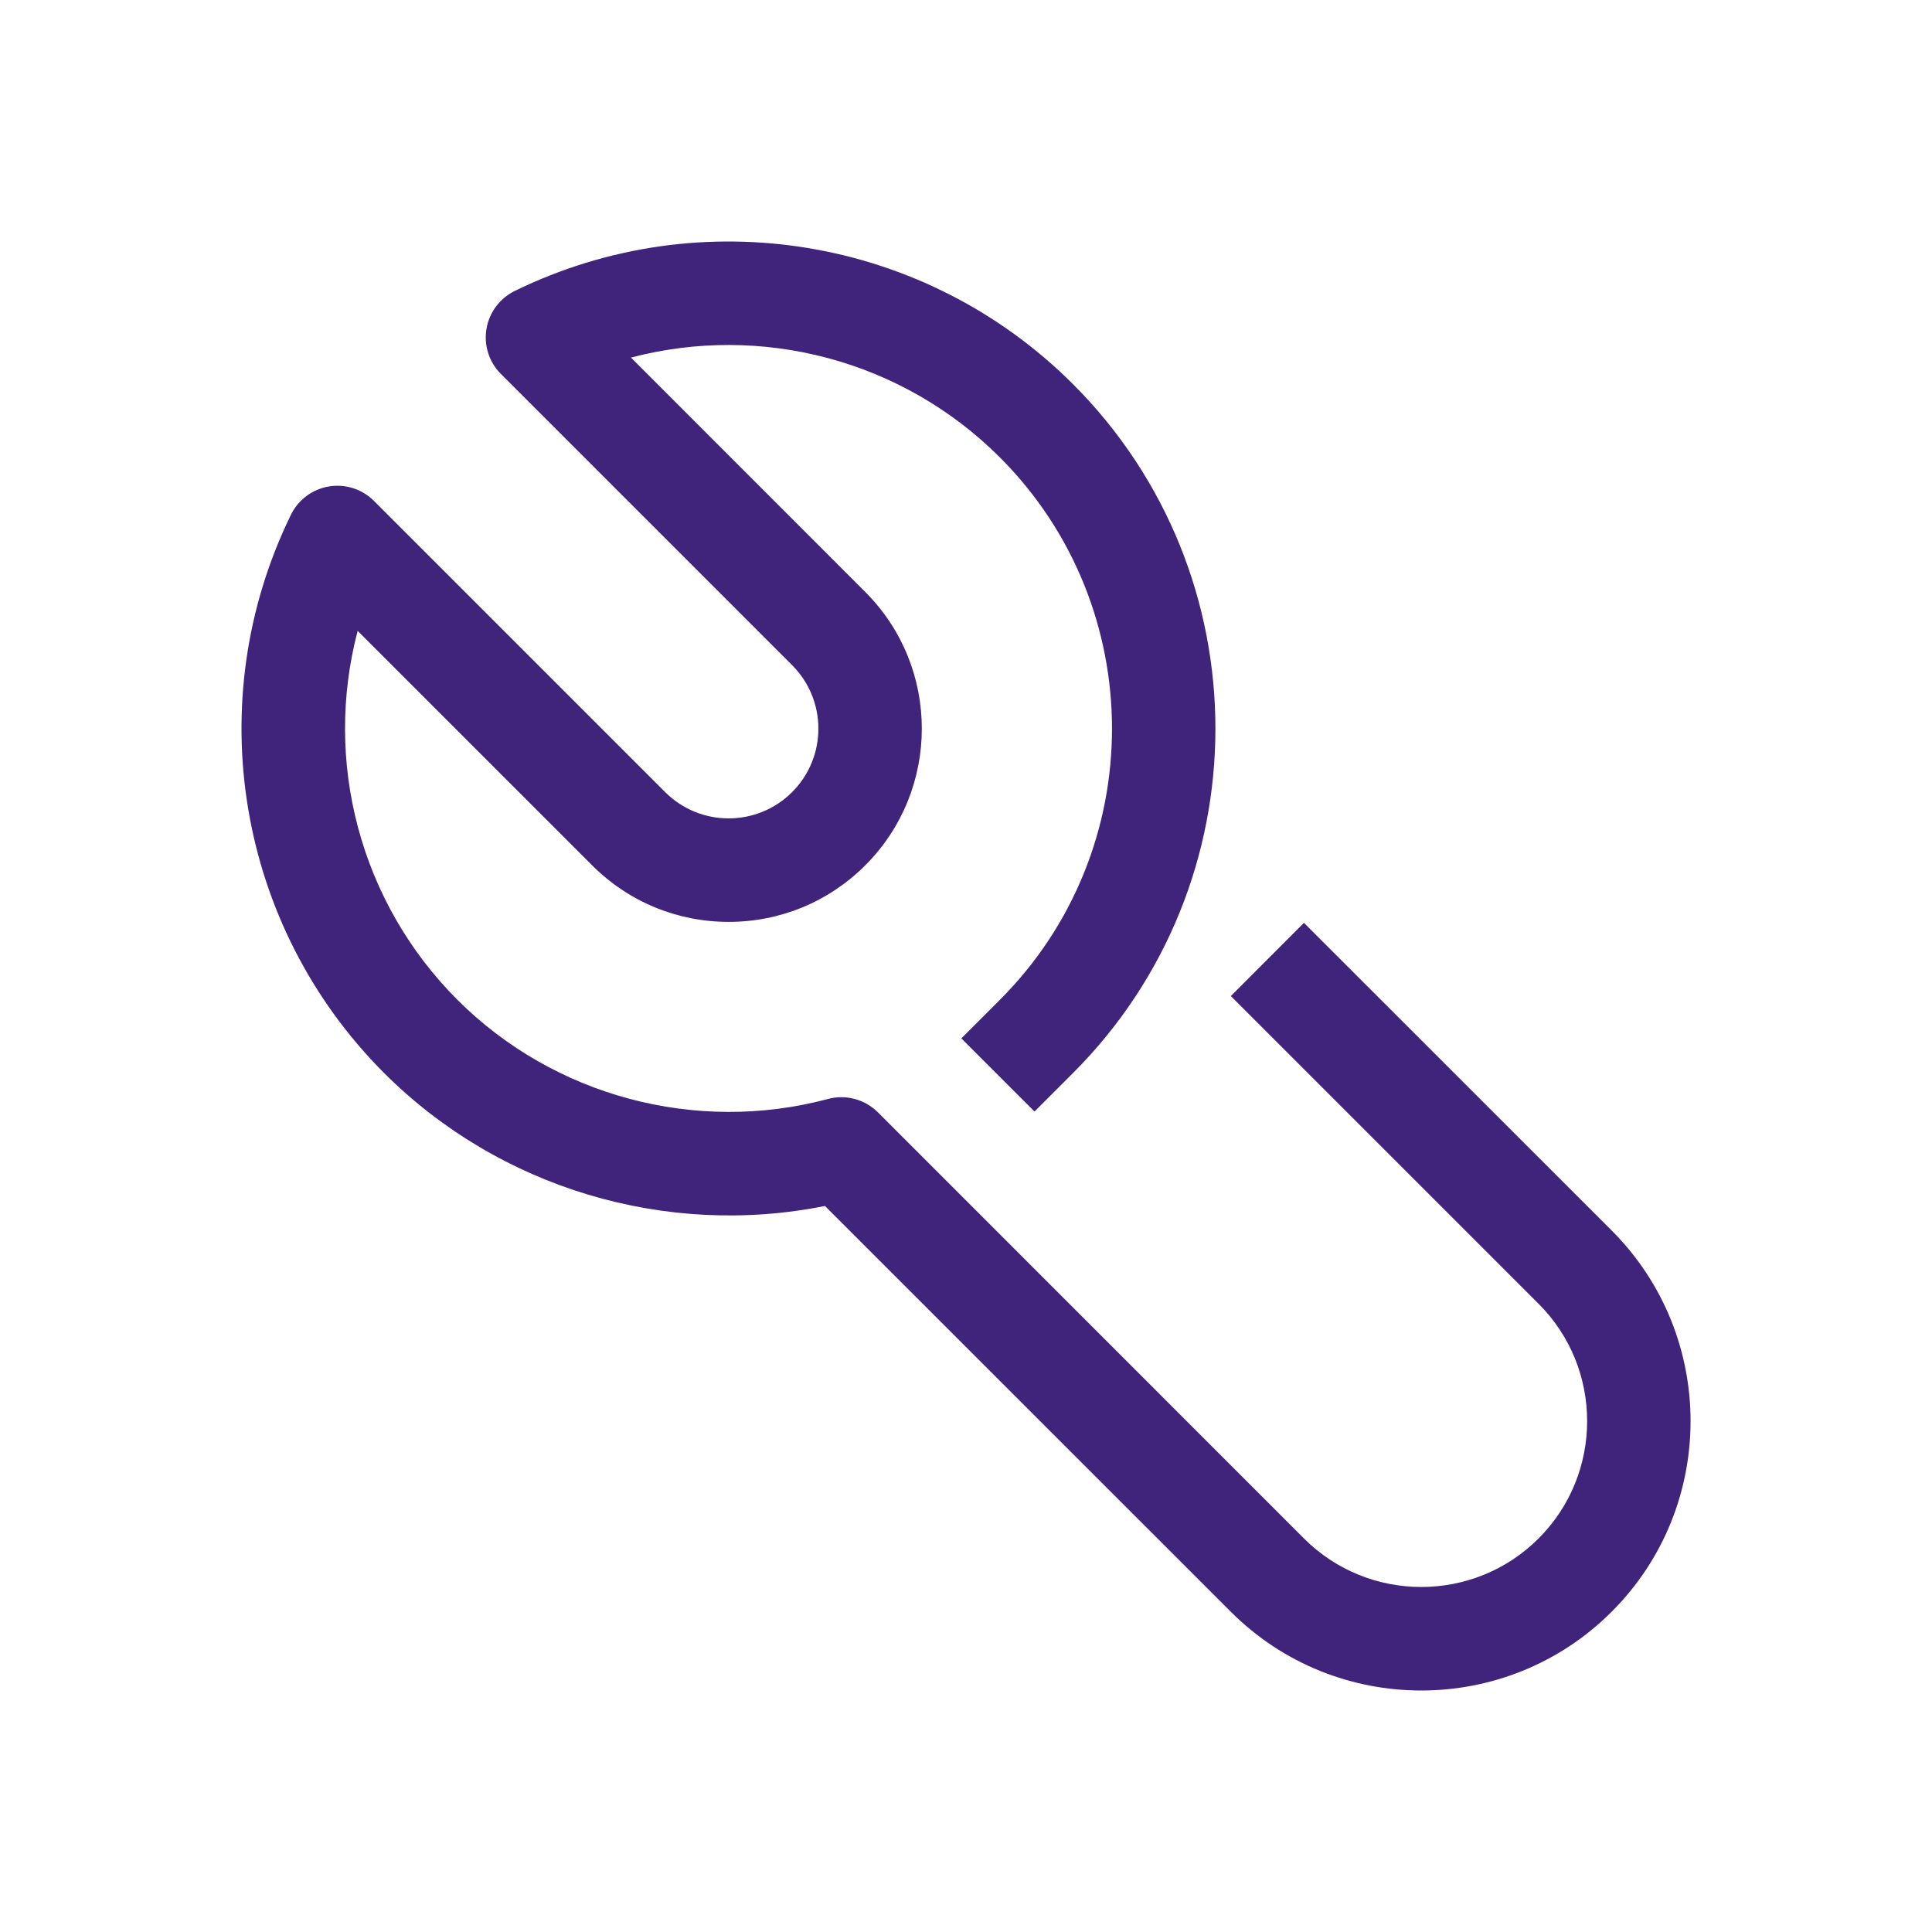 <?xml version="1.0" encoding="utf-8"?>
<!-- Generator: Adobe Illustrator 16.0.0, SVG Export Plug-In . SVG Version: 6.00 Build 0)  -->
<!DOCTYPE svg PUBLIC "-//W3C//DTD SVG 1.1//EN" "http://www.w3.org/Graphics/SVG/1.1/DTD/svg11.dtd">
<svg version="1.1" xmlns="http://www.w3.org/2000/svg" xmlns:xlink="http://www.w3.org/1999/xlink" x="0px" y="0px" width="24px"
	 height="24px" viewBox="0 0 24 24" enable-background="new 0 0 24 24" xml:space="preserve">
<g id="Layer_1" display="none">
	<g display="inline">
		<defs>
			<rect id="SVGID_1_" width="24" height="24"/>
		</defs>
		<clipPath id="SVGID_2_">
			<use xlink:href="#SVGID_1_"  overflow="visible"/>
		</clipPath>
	</g>
	<g display="inline">
		<defs>
			<rect id="SVGID_3_" width="24" height="24"/>
		</defs>
		<clipPath id="SVGID_4_">
			<use xlink:href="#SVGID_3_"  overflow="visible"/>
		</clipPath>
	</g>
	<g display="inline">
		<defs>
			<rect id="SVGID_5_" width="24" height="24"/>
		</defs>
		<clipPath id="SVGID_6_">
			<use xlink:href="#SVGID_5_"  overflow="visible"/>
		</clipPath>
	</g>
	<g display="inline">
		<defs>
			<rect id="SVGID_7_" width="24" height="24"/>
		</defs>
		<clipPath id="SVGID_8_">
			<use xlink:href="#SVGID_7_"  overflow="visible"/>
		</clipPath>
	</g>
	<g display="inline">
		<defs>
			<rect id="SVGID_9_" width="24" height="24"/>
		</defs>
		<clipPath id="SVGID_10_">
			<use xlink:href="#SVGID_9_"  overflow="visible"/>
		</clipPath>
	</g>
	<g display="inline">
		<defs>
			<rect id="SVGID_11_" width="24" height="24"/>
		</defs>
		<clipPath id="SVGID_12_">
			<use xlink:href="#SVGID_11_"  overflow="visible"/>
		</clipPath>
	</g>
	<g display="inline">
		<defs>
			<rect id="SVGID_13_" width="24" height="24"/>
		</defs>
		<clipPath id="SVGID_14_">
			<use xlink:href="#SVGID_13_"  overflow="visible"/>
		</clipPath>
	</g>
	<g display="inline">
		<defs>
			<rect id="SVGID_15_" width="24" height="24"/>
		</defs>
		<clipPath id="SVGID_16_">
			<use xlink:href="#SVGID_15_"  overflow="visible"/>
		</clipPath>
	</g>
	<g display="inline">
		<defs>
			<rect id="SVGID_17_" width="24" height="24"/>
		</defs>
		<clipPath id="SVGID_18_">
			<use xlink:href="#SVGID_17_"  overflow="visible"/>
		</clipPath>
	</g>
	<g display="inline">
		<defs>
			<rect id="SVGID_19_" width="24" height="24"/>
		</defs>
		<clipPath id="SVGID_20_">
			<use xlink:href="#SVGID_19_"  overflow="visible"/>
		</clipPath>
	</g>
	<g display="inline">
		<defs>
			<rect id="SVGID_21_" width="24" height="24"/>
		</defs>
		<clipPath id="SVGID_22_">
			<use xlink:href="#SVGID_21_"  overflow="visible"/>
		</clipPath>
	</g>
	<g display="inline">
		<defs>
			<rect id="SVGID_23_" width="24" height="24"/>
		</defs>
		<clipPath id="SVGID_24_">
			<use xlink:href="#SVGID_23_"  overflow="visible"/>
		</clipPath>
	</g>
	<g display="inline">
		<defs>
			<rect id="SVGID_25_" width="24" height="24"/>
		</defs>
		<clipPath id="SVGID_26_">
			<use xlink:href="#SVGID_25_"  overflow="visible"/>
		</clipPath>
	</g>
	<g display="inline">
		<defs>
			<rect id="SVGID_27_" width="24" height="24"/>
		</defs>
		<clipPath id="SVGID_28_">
			<use xlink:href="#SVGID_27_"  overflow="visible"/>
		</clipPath>
	</g>
	<g display="inline">
		<defs>
			<rect id="SVGID_29_" width="24" height="24"/>
		</defs>
		<clipPath id="SVGID_30_">
			<use xlink:href="#SVGID_29_"  overflow="visible"/>
		</clipPath>
	</g>
	<g display="inline">
		<defs>
			<rect id="SVGID_31_" width="24" height="24"/>
		</defs>
		<clipPath id="SVGID_32_">
			<use xlink:href="#SVGID_31_"  overflow="visible"/>
		</clipPath>
	</g>
	<g display="inline">
		<defs>
			<rect id="SVGID_33_" width="24" height="24"/>
		</defs>
		<clipPath id="SVGID_34_">
			<use xlink:href="#SVGID_33_"  overflow="visible"/>
		</clipPath>
		<path clip-path="url(#SVGID_34_)" fill="#461E7D" d="M4.231,4.762h10.497v3.396h1.34V4.092c0-0.371-0.3-0.67-0.669-0.67H3.561
			c-0.371,0-0.67,0.299-0.67,0.67v13.152c0,0.37,0.299,0.67,0.67,0.67h3.872v-1.34H4.231V4.762z"/>
		<path clip-path="url(#SVGID_34_)" fill="#461E7D" d="M16.274,9.121c-1.424,0-2.744,0.654-3.616,1.759
			c-2.495,0.059-4.507,2.103-4.507,4.609c0,2.546,2.071,4.617,4.616,4.617c1.467,0,2.773-0.689,3.619-1.76
			c2.494-0.06,4.505-2.103,4.505-4.61C20.891,11.192,18.819,9.121,16.274,9.121 M12.767,18.766c-1.806,0-3.274-1.469-3.274-3.276
			c0-1.805,1.469-3.274,3.274-3.274c1.807,0,3.276,1.47,3.276,3.274C16.043,17.297,14.573,18.766,12.767,18.766 M17.166,16.886
			c0.141-0.44,0.217-0.909,0.217-1.396c0-2.011-1.296-3.722-3.095-4.353c0.563-0.43,1.255-0.675,1.986-0.675
			c1.806,0,3.275,1.469,3.275,3.274C19.55,15.233,18.54,16.496,17.166,16.886"/>
		<rect x="7.506" y="6.053" clip-path="url(#SVGID_34_)" fill="#461E7D" width="3.945" height="1.34"/>
		<rect x="6.191" y="8.683" clip-path="url(#SVGID_34_)" fill="#461E7D" width="5.48" height="1.34"/>
	</g>
	<g display="inline">
		<defs>
			<rect id="SVGID_35_" width="24" height="24"/>
		</defs>
		<clipPath id="SVGID_36_">
			<use xlink:href="#SVGID_35_"  overflow="visible"/>
		</clipPath>
	</g>
	<g display="inline">
		<defs>
			<rect id="SVGID_37_" width="24" height="24"/>
		</defs>
		<clipPath id="SVGID_38_">
			<use xlink:href="#SVGID_37_"  overflow="visible"/>
		</clipPath>
	</g>
	<g display="inline">
		<defs>
			<rect id="SVGID_39_" width="24" height="24"/>
		</defs>
		<clipPath id="SVGID_40_">
			<use xlink:href="#SVGID_39_"  overflow="visible"/>
		</clipPath>
	</g>
	<g display="inline">
		<defs>
			<rect id="SVGID_41_" width="24" height="24"/>
		</defs>
		<clipPath id="SVGID_42_">
			<use xlink:href="#SVGID_41_"  overflow="visible"/>
		</clipPath>
	</g>
	<g display="inline">
		<defs>
			<rect id="SVGID_43_" width="24" height="24"/>
		</defs>
		<clipPath id="SVGID_44_">
			<use xlink:href="#SVGID_43_"  overflow="visible"/>
		</clipPath>
	</g>
	<g display="inline">
		<defs>
			<rect id="SVGID_45_" width="24" height="24"/>
		</defs>
		<clipPath id="SVGID_46_">
			<use xlink:href="#SVGID_45_"  overflow="visible"/>
		</clipPath>
	</g>
	<g display="inline">
		<defs>
			<rect id="SVGID_47_" width="24" height="24"/>
		</defs>
		<clipPath id="SVGID_48_">
			<use xlink:href="#SVGID_47_"  overflow="visible"/>
		</clipPath>
	</g>
	<g display="inline">
		<defs>
			<rect id="SVGID_49_" width="24" height="24"/>
		</defs>
		<clipPath id="SVGID_50_">
			<use xlink:href="#SVGID_49_"  overflow="visible"/>
		</clipPath>
	</g>
	<g display="inline">
		<defs>
			<rect id="SVGID_51_" width="24" height="24"/>
		</defs>
		<clipPath id="SVGID_52_">
			<use xlink:href="#SVGID_51_"  overflow="visible"/>
		</clipPath>
	</g>
	<g display="inline">
		<defs>
			<rect id="SVGID_53_" width="24" height="24"/>
		</defs>
		<clipPath id="SVGID_54_">
			<use xlink:href="#SVGID_53_"  overflow="visible"/>
		</clipPath>
	</g>
</g>
<g id="solar-panel" display="none">
	<path display="inline" fill="#40237A" d="M20.976,14.297l-2.539-9.589c-0.084-0.318-0.373-0.54-0.702-0.54H6.039
		c-0.336,0-0.627,0.229-0.707,0.556L3.02,14.312c-0.052,0.215-0.002,0.443,0.136,0.619c0.138,0.174,0.348,0.277,0.571,0.277h5.106
		c0.364,0,0.672-0.271,0.72-0.633l0.309-2.337h4.144l0.2,1.517h-2.195c-0.401,0-0.726,0.324-0.726,0.727v3.896H8.45v1.453h7.112
		v-1.453h-2.824v-3.17h7.536c0.226,0,0.438-0.105,0.575-0.283C20.986,14.746,21.033,14.514,20.976,14.297 M18.543,10.786h-3.264
		L15.035,8.94h3.019L18.543,10.786z M17.67,7.487h-2.826L14.597,5.62h2.579L17.67,7.487z M13.131,5.62l0.247,1.867h-2.889
		l0.247-1.867H13.131z M9.271,5.62L9.024,7.487H6.161l0.45-1.867H9.271z M8.832,8.94l-0.244,1.846H5.365L5.811,8.94H8.832z
		 M8.196,13.756H4.649l0.366-1.517h3.382L8.196,13.756z M10.054,10.786l0.244-1.846h3.273l0.243,1.846H10.054z M15.672,13.756
		l-0.201-1.517h3.457l0.401,1.517H15.672z"/>
</g>
<g id="public-lighting" display="none">
	<path display="inline" fill="#40237A" d="M14.406,5.928c-0.002,0.001-0.004,0.003-0.005,0.004
		C14.402,5.931,14.404,5.93,14.406,5.928 M12.338,21H8.94c-0.388,0-0.702-0.313-0.702-0.701V7.822c0-0.092,0.012-0.183,0.035-0.271
		c0.271-1.871,3.89-3.939,4.646-4.353c0.363-0.209,0.782-0.255,1.181-0.129c0.619,0.195,1.417,1.76,1.425,1.776
		c0.313,0.633,0.418,1.748-0.33,2.245c-0.154,0.106-0.338,0.232-0.547,0.375c-0.522,0.356-1.173,0.799-2.082,1.445l-0.813-1.145
		c0.92-0.653,1.605-1.119,2.104-1.459c0.185-0.126,0.35-0.238,0.498-0.34c0.018-0.106-0.009-0.337-0.088-0.497
		c-0.08-0.164-0.455-0.766-0.668-1.041C11.752,5.435,9.73,7.016,9.661,7.763C9.658,7.8,9.651,7.836,9.642,7.873v11.724h2.696V21z"/>
</g>
<g id="public-lighting-fuse-box" display="none">
	<g display="inline">
		<g>
			<defs>
				<path id="SVGID_55_" d="M17.156,8.788c-0.002,0.001-0.003,0.002-0.004,0.003C17.153,8.79,17.154,8.789,17.156,8.788
					 M15.951,6.577c-0.612,0.335-3.544,2.01-3.764,3.526c-0.019,0.071-0.028,0.145-0.028,0.219v10.109
					c0,0.313,0.254,0.568,0.568,0.568h2.753v-1.138h-2.185v-9.499c0.008-0.029,0.013-0.059,0.016-0.089
					c0.057-0.605,1.695-1.886,3.19-2.703c0.173,0.223,0.476,0.71,0.541,0.843c0.064,0.13,0.086,0.317,0.071,0.403
					c-0.12,0.083-0.254,0.174-0.403,0.276c-0.405,0.275-0.959,0.653-1.705,1.183l0.658,0.927c0.736-0.523,1.264-0.882,1.688-1.171
					c0.169-0.115,0.318-0.217,0.442-0.303c0.606-0.403,0.522-1.306,0.269-1.819c-0.007-0.013-0.652-1.281-1.154-1.439
					c-0.119-0.037-0.241-0.056-0.362-0.056C16.34,6.415,16.137,6.47,15.951,6.577"/>
			</defs>
			<clipPath id="SVGID_56_">
				<use xlink:href="#SVGID_55_"  overflow="visible"/>
			</clipPath>
			<rect x="11.591" y="5.847" clip-path="url(#SVGID_56_)" fill="#3F2B77" width="7.232" height="15.72"/>
		</g>
		<path fill="#3F2B77" d="M19.563,20.961h-5.308v-1.106h4.754V5.717H8.075v14.138h2.711v1.106H7.521
			c-0.306,0-0.553-0.248-0.553-0.554V5.164c0-0.306,0.248-0.553,0.553-0.553h12.042c0.306,0,0.553,0.248,0.553,0.553v15.244
			C20.116,20.713,19.869,20.961,19.563,20.961"/>
		<path fill="#3F2B77" d="M11.159,6.638c0,2.009-1.629,3.638-3.638,3.638c-2.009,0-3.638-1.628-3.638-3.638S5.512,3,7.521,3
			C9.53,3,11.159,4.628,11.159,6.638"/>
		<path fill="#FFFFFF" d="M7.043,9.412L6.207,8.687l1.371-1.58H6.257c-0.216,0-0.412-0.126-0.502-0.322
			c-0.09-0.196-0.058-0.427,0.082-0.591l1.992-2.328l0.84,0.719L7.458,6H8.79c0.217,0,0.414,0.126,0.503,0.323
			c0.09,0.197,0.057,0.429-0.085,0.592L7.043,9.412z"/>
	</g>
</g>
<g id="appliances-technology" display="none">
	<path display="inline" fill="#40237A" d="M10.785,21c-1.016-0.006-1.844-0.835-1.85-1.846l1.286-0.009
		c0.002,0.312,0.257,0.566,0.568,0.568h2.419c0.308-0.002,0.562-0.257,0.563-0.568v-0.811H9.578c-0.355,0-0.643-0.288-0.643-0.643
		v-2.036c-2.225-1.14-3.638-3.435-3.634-5.958C5.301,6.005,8.307,3,12.001,3c3.693,0,6.698,3.005,6.698,6.699
		c0,3.693-3.005,6.698-6.698,6.698c-0.355,0-0.644-0.287-0.644-0.643v-3.282c0-0.172,0.068-0.336,0.19-0.457
		c0.121-0.119,0.284-0.187,0.454-0.187c0.004,0.001,0.008,0.001,0.012,0.001c0.577,0,1.049-0.468,1.053-1.045
		c0.002-0.281-0.105-0.547-0.303-0.747s-0.461-0.312-0.742-0.313c-0.003,0-0.005,0-0.008,0c-0.577,0-1.048,0.467-1.052,1.045
		c-0.002,0.279,0.11,0.554,0.308,0.752l-0.91,0.908c-0.439-0.439-0.689-1.048-0.684-1.67c0.009-1.289,1.066-2.326,2.355-2.321
		c0.624,0.005,1.21,0.253,1.648,0.697c0.438,0.445,0.677,1.034,0.673,1.658c-0.008,1.065-0.73,1.961-1.708,2.235v2.045
		c2.683-0.319,4.771-2.608,4.771-5.375c0-2.985-2.429-5.413-5.413-5.413c-2.985,0-5.414,2.428-5.414,5.413
		c-0.004,2.155,1.271,4.103,3.247,4.961c0.235,0.102,0.387,0.334,0.387,0.59v1.799h4.194c0.354,0,0.643,0.288,0.643,0.644v1.457
		c-0.006,1.016-0.834,1.845-1.846,1.851H10.785z"/>
</g>
<g id="energy-efficiency" display="none">
	<path display="inline" fill="#40237A" d="M13.553,16.068c0.167,0.12,0.383,0.153,0.579,0.088c2.763-0.919,4.618-3.493,4.618-6.406
		C18.75,6.028,15.723,3,12,3C8.278,3,5.25,6.028,5.25,9.75c0,2.056,0.92,3.974,2.523,5.264l0.806-1.002
		C7.28,12.968,6.536,11.414,6.536,9.75c0-3.013,2.451-5.464,5.464-5.464c3.014,0,5.465,2.452,5.465,5.464
		c0,2.047-1.132,3.888-2.894,4.824V12c0-1.418-1.153-2.571-2.571-2.571S9.429,10.582,9.429,12v5.785
		c0,0.355,0.288,0.644,0.643,0.644h3.215v1.286H9.429V21h4.5c0.355,0,0.643-0.287,0.643-0.643v-2.572
		c0-0.354-0.287-0.643-0.643-0.643h-3.215V12c0-0.709,0.577-1.285,1.286-1.285s1.286,0.576,1.286,1.285v3.547
		C13.286,15.753,13.385,15.947,13.553,16.068"/>
</g>
<g id="automation" display="none">
	<path display="inline" fill="#40237A" d="M6.663,4.235h11.985V4.142c0-0.63-0.522-1.142-1.165-1.142H6.663
		C5.939,3,5.352,3.577,5.352,4.285v15.43C5.352,20.424,5.939,21,6.663,21H9.96c0.175,0,0.344-0.072,0.462-0.199
		c0.117-0.124,0.176-0.286,0.166-0.455c-0.013-0.209,0.012-0.595,0.321-0.825c0.462-0.344,0.985-0.413,1.436-0.188
		c0.404,0.202,0.657,0.602,0.658,1.044C13.005,20.721,13.287,21,13.633,21h3.627c0.723,0,1.312-0.576,1.312-1.285V6.123
		c0-0.34-0.282-0.617-0.629-0.617H8.654c-0.347,0-0.629,0.277-0.629,0.617v10.406c0,0.34,0.282,0.617,0.629,0.617h6.643
		c0.347,0,0.629-0.277,0.629-0.617V7.901h-1.258v8.01H9.283V6.74h8.03v12.975c0,0.028-0.024,0.051-0.054,0.051h-3.08
		c-0.285-1.062-1.255-1.797-2.384-1.797c-1.128,0-2.099,0.735-2.384,1.797H6.663c-0.03,0-0.054-0.022-0.054-0.051V4.285
		C6.609,4.257,6.633,4.235,6.663,4.235"/>
</g>
<g id="heating" display="none">
	<path display="inline" fill="#40237A" d="M17.656,21H6.341c-0.355,0-0.643-0.287-0.643-0.643V3.643C5.698,3.288,5.986,3,6.341,3
		h11.318c0.354,0,0.643,0.288,0.643,0.643v13.295c0,0.355-0.288,0.643-0.643,0.643H8.373v-1.285h8.643V4.286H6.984v15.429h10.028
		v-1.389h1.286v2.031C18.299,20.713,18.011,21,17.656,21"/>
</g>
<g id="air-conditioning" display="none">
	<path display="inline" fill="#40237A" d="M20.884,15.986H3.662C3.297,15.986,3,15.69,3,15.324V8.676
		c0-0.365,0.297-0.662,0.662-0.662h16.676C20.704,8.014,21,8.311,21,8.676v4.665c0,0.365-0.296,0.662-0.662,0.662h-6.858v-1.325
		h6.196v-3.34H4.325v5.324h16.559V15.986z"/>
</g>
<g id="monitoring" display="none">
	<path display="inline" fill="#40237A" d="M10.138,21h-0.014c-0.294-0.007-0.543-0.219-0.597-0.508L6.968,6.67l-1.19,5.159
		c-0.065,0.281-0.316,0.48-0.605,0.48H3.311v-1.24h1.368L6.43,3.481C6.496,3.194,6.777,3.009,7.048,3
		c0.294,0.007,0.543,0.218,0.597,0.508l2.56,13.822l1.19-5.159c0.065-0.282,0.315-0.481,0.604-0.481h2.021l1.729-5.765
		c0.078-0.259,0.314-0.438,0.585-0.442c0.271-0.007,0.513,0.168,0.599,0.425l1.72,5.162h2.036v1.24h-2.482
		c-0.268,0-0.505-0.17-0.59-0.424l-1.241-3.727l-1.299,4.329c-0.079,0.263-0.321,0.442-0.595,0.442h-1.989l-1.75,7.588
		C10.678,20.801,10.426,21,10.138,21"/>
</g>
<g id="insurances" display="none">
	<path display="inline" fill="#40237A" d="M12,21c-0.067,0-0.134-0.011-0.199-0.034c-6.788-2.425-6.685-6.346-6.644-6.837V5.021
		c0-0.167,0.071-0.326,0.195-0.438c0.124-0.112,0.285-0.168,0.456-0.15c1.246,0.123,4.702,0.147,5.718-1.208
		c0.224-0.298,0.724-0.298,0.948,0c1.02,1.359,4.474,1.333,5.719,1.208c0.166-0.017,0.332,0.038,0.456,0.15
		c0.124,0.112,0.195,0.272,0.195,0.439v5.289h-1.185V5.656c-1.312,0.06-4.143,0.03-5.66-1.229C10.484,5.686,7.65,5.716,6.341,5.656
		v8.501c0,0.024-0.001,0.049-0.004,0.073C6.323,14.362,6.064,17.586,12,19.778c5.936-2.192,5.677-5.416,5.664-5.554l1.176-0.141
		c0.022,0.176,0.458,4.347-6.64,6.882C12.135,20.989,12.067,21,12,21"/>
</g>
<g id="LED" display="none">
	<g display="inline">
		
			<rect x="10.234" y="1.523" transform="matrix(0.384 0.923 -0.923 0.384 11.144 -7.032)" fill="#40237A" width="1.22" height="6.629"/>
		
			<rect x="10.744" y="3.354" transform="matrix(0.394 0.919 -0.919 0.394 13.528 -6.05)" fill="#40237A" width="1.221" height="7.767"/>
		
			<rect x="10.958" y="5.428" transform="matrix(0.394 0.919 -0.919 0.394 15.789 -4.847)" fill="#40237A" width="1.221" height="8.234"/>
		
			<rect x="7.446" y="11.426" transform="matrix(0.926 -0.378 0.378 0.926 -3.66 5.434)" fill="#40237A" width="9.118" height="1.222"/>
		<rect x="9.724" y="14.271" fill="#40237A" width="1.221" height="2.55"/>
		<path fill="#40237A" d="M12.783,13.922v1.879h1.221v-1.459l1.742-0.668l-0.438-1.141l-2.134,0.818
			C12.938,13.442,12.783,13.669,12.783,13.922"/>
		<path fill="#40237A" d="M15.823,16.731l-7.648,1.529l0.239,1.197l1.116-0.223C9.896,20.262,10.874,21,12.025,21
			c1.461,0,2.649-1.189,2.649-2.65c0-0.048-0.003-0.095-0.006-0.143l1.394-0.278L15.823,16.731z M12.025,19.778
			c-0.558,0-1.04-0.321-1.276-0.787l2.699-0.54C13.396,19.191,12.778,19.778,12.025,19.778"/>
	</g>
</g>
<g id="juicebox" display="none">
	<g display="inline">
		<path fill-rule="evenodd" clip-rule="evenodd" fill="#40237A" d="M12,21c-2.865,0-5.196-2.331-5.196-5.197v-6.61h1.155v6.61
			c0,2.229,1.813,4.042,4.042,4.042c2.229,0,4.041-1.812,4.041-4.042V5.577c0-0.784-0.638-1.423-1.422-1.423H9.381
			c-0.784,0-1.423,0.639-1.423,1.423v1.985H6.804V5.577C6.804,4.156,7.96,3,9.381,3h5.238c1.421,0,2.577,1.156,2.577,2.577v10.226
			C17.196,18.669,14.866,21,12,21"/>
		<path fill-rule="evenodd" clip-rule="evenodd" fill="#40237A" d="M12,13.936c-0.88,0-1.596,0.716-1.596,1.597
			c0,0.88,0.716,1.596,1.596,1.596c0.88,0,1.597-0.716,1.597-1.596C13.597,14.651,12.88,13.936,12,13.936 M12,18.282
			c-1.517,0-2.751-1.233-2.751-2.75c0-1.518,1.234-2.752,2.751-2.752c1.518,0,2.751,1.234,2.751,2.752
			C14.751,17.049,13.518,18.282,12,18.282"/>
	</g>
</g>
<g id="juicepump" display="none">
	<g display="inline">
		<path fill="#433078" d="M16.224,3h-1.557H14.47H7.776C6.935,3,6.249,3.686,6.249,4.528v0.059l1.777,8.382h6.521
			c0.581,0,1.053-0.473,1.053-1.053V6.603c0-0.552-0.449-1.001-1.001-1.001H9.403v1.134h5.062v5.099H8.945L7.387,4.481
			c0.023-0.192,0.192-0.347,0.39-0.347h6.693h0.197h1.557c0.213,0,0.394,0.18,0.394,0.394v7.93v7.015
			c0,0.213-0.181,0.394-0.394,0.394h-2.649h-1.547H7.776c-0.213,0-0.393-0.18-0.393-0.394v-5.952H6.249v5.952
			C6.249,20.315,6.935,21,7.776,21h4.251h1.547h2.649c0.843,0,1.527-0.685,1.527-1.527v-7.015v-7.93C17.751,3.686,17.066,3,16.224,3
			"/>
	</g>
</g>
<g id="juicepole" display="none">
	<path display="inline" fill="#433078" d="M15.026,10.225V10.13c-0.522-0.188-0.887-0.69-0.887-1.258
		c0-0.568,0.364-1.07,0.887-1.259V7.465h0.004V6.748V6.053V4.872C15.03,3.84,14.191,3,13.159,3h-2.316
		C9.811,3,8.971,3.84,8.971,4.872v2.236L8.969,7.117v0.47c0.566,0.162,0.968,0.688,0.968,1.285c0,0.597-0.401,1.122-0.968,1.284
		v0.47l0.002,0.009v2.549h1.027v-2.407c0.591-0.436,0.967-1.137,0.967-1.904c0-0.769-0.376-1.47-0.967-1.905V4.872
		c0-0.466,0.379-0.845,0.845-0.845h2.316c0.465,0,0.844,0.379,0.844,0.845v2.153c-0.546,0.438-0.891,1.111-0.891,1.847
		c0,0.734,0.345,1.408,0.892,1.847v9.188c0,0.036-0.029,0.065-0.065,0.065h-2.032l0,0h-1.843c-0.036,0-0.065-0.029-0.065-0.065
		v-4.903H8.971v4.903c0,0.603,0.49,1.093,1.093,1.093h3.623l0,0h0.252c0.603,0,1.093-0.49,1.093-1.093v-8.409v-0.506v-0.768H15.026z
		"/>
</g>
<g id="_x32_4_x2F_7service" display="none">
	<path display="inline" fill="#40237A" d="M19.754,11.268v-0.278c0-4.02-3.271-7.291-7.291-7.291h-0.811
		c-4.021,0-7.291,3.271-7.291,7.291v0.238C3.575,11.464,3,12.193,3,13.056v2.063c0,1.053,0.856,1.909,1.91,1.909
		c1.053,0,1.909-0.856,1.909-1.909v-2.063c0-0.809-0.506-1.499-1.218-1.777v-0.289c0-3.336,2.715-6.051,6.051-6.051h0.811
		c3.337,0,6.051,2.715,6.051,6.051v0.247c-0.771,0.245-1.332,0.968-1.332,1.819v2.063c0,0.789,0.482,1.469,1.168,1.759
		c-0.214,0.823-0.877,1.436-1.45,1.826c-0.342,0.233-0.74,0.357-1.152,0.357h-1.742c-0.248,0-0.491-0.067-0.71-0.198
		c-0.094-0.057-0.152-0.159-0.152-0.269v-0.96c0-0.172,0.141-0.312,0.313-0.312h0.743v-1.24h-0.743
		c-0.856,0-1.553,0.696-1.553,1.553v0.96c0,0.542,0.29,1.052,0.76,1.334c0.405,0.244,0.869,0.373,1.342,0.373h1.742
		c0.663,0,1.303-0.198,1.852-0.573c1.11-0.759,1.803-1.726,2.001-2.771c0.807-0.224,1.4-0.962,1.4-1.838v-2.063
		C21,12.236,20.48,11.538,19.754,11.268 M5.579,15.119c0,0.369-0.3,0.669-0.669,0.669c-0.369,0-0.67-0.3-0.67-0.669v-2.063
		c0-0.368,0.301-0.669,0.67-0.669c0.369,0,0.669,0.301,0.669,0.669V15.119z M19.76,15.119c0,0.369-0.3,0.669-0.669,0.669
		s-0.669-0.3-0.669-0.669v-2.063c0-0.368,0.3-0.669,0.669-0.669s0.669,0.301,0.669,0.669V15.119z"/>
</g>
<g id="manage" display="none">
	<path display="inline" fill="#40237A" d="M20.353,6.857H9.437V4.943c0-0.357-0.291-0.647-0.648-0.647H3.02v1.296h5.12v1.913
		c0,0.358,0.29,0.648,0.648,0.648h10.916v10.254H4.297V6.903H3v12.152c0,0.358,0.291,0.648,0.648,0.648h16.704
		c0.357,0,0.647-0.29,0.647-0.648V7.505C21,7.147,20.71,6.857,20.353,6.857"/>
</g>
<g id="energy-storage" display="none">
	<path display="inline" fill="#40237A" d="M17.131,21H6.87c-0.718,0-1.302-0.585-1.302-1.303V6.87c0-0.719,0.584-1.303,1.302-1.303
		h2.507V4.302C9.377,3.584,9.962,3,10.68,3h2.588c0.719,0,1.303,0.584,1.303,1.302L10.68,4.299l-0.002,1.918
		c0,0.359-0.291,0.65-0.649,0.65H6.87l-0.002,12.83l10.263,0.002L17.133,6.87l-4.611-0.003l-0.668,3.129h2.065
		c0.211,0,0.408,0.103,0.531,0.275c0.121,0.172,0.152,0.393,0.08,0.592l-1.754,4.94l-1.225-0.436l1.448-4.073h-1.949
		c-0.196,0-0.382-0.088-0.505-0.24c-0.123-0.152-0.171-0.353-0.13-0.544l0.946-4.43c0.064-0.3,0.329-0.514,0.635-0.514h5.136
		c0.717,0,1.301,0.584,1.301,1.303v12.827C18.432,20.415,17.848,21,17.131,21"/>
</g>
<g id="third-part-billing" display="none">
	<path display="inline" fill="#40237A" d="M19.715,20.988V8.132h-1.286v12.214v0.643h-0.643h-2.571h-0.643v-0.643v-8.357h-1.286
		v8.357v0.643h-0.643h-2.572H9.429v-0.643v-4.5H8.143v4.5v0.643H7.5H3.643H3v-0.643c0-3.877,1.335-7.219,3.506-10.091
		c1.723-2.28,3.972-4.258,6.492-5.969l-2.28,0.006l-0.005-1.28h4.489c0.73,0,0.976,0.771,0.343,1.17
		C12.438,6.14,9.566,8.333,7.53,11.028c-1.887,2.497-3.092,5.373-3.231,8.675h2.558v-4.5v-0.643H7.5h2.571h0.643v0.643v4.5H12
		v-8.357v-0.643h0.644h2.571h0.643v0.643v8.357h1.285V7.489V6.846h0.644h2.571H21v0.644v13.499H19.715z"/>
</g>
<g id="advice" display="none">
	<path display="inline" fill="#40237A" d="M20.69,12.931V3.626C20.69,3.28,20.409,3,20.063,3H3.936C3.59,3,3.31,3.28,3.31,3.626
		v11.166c0,0.346,0.28,0.625,0.626,0.625h15.502v3.446l-2.634-2.634l-0.885,0.885l3.702,3.703c0.12,0.119,0.28,0.183,0.442,0.183
		c0.081,0,0.163-0.015,0.24-0.047c0.233-0.098,0.387-0.325,0.387-0.579v-5.582c0-0.347-0.281-0.626-0.627-0.626H4.562V4.251h14.876
		v8.679H20.69z"/>
</g>
<g id="SGE" display="none">
	<path display="inline" fill="#40237A" d="M20.55,3.965H3.45C3.246,4.061,3.096,4.211,3,4.415v10.671
		c0.108,0.176,0.2,0.37,0.435,0.414c0.052,0.01,0.104,0.026,0.154,0.026c1.119,0,2.632,0.001,3.763,0.001h1.586l2.157-4.026h4.419
		l2.936-5.24h-1.488l-2.208,3.942h-4.419l-2.275,4.062H4.291V5.253h15.418v9.006h-0.206c-2.501,0-5.003,0-7.505,0
		c-0.395,0-0.633,0.238-0.633,0.633c0,0.637,0,1.274,0,1.938h-0.193c-1.227,0-2.453,0-3.68,0c-0.385,0-0.626,0.24-0.627,0.623
		c0,0.643,0,1.286,0,1.929c0,0.326,0.109,0.486,0.417,0.618c0.012,0.005,0.017,0.023,0.024,0.035h9.386
		c0.008-0.012,0.013-0.03,0.024-0.035c0.308-0.132,0.417-0.292,0.417-0.618c0-0.648,0-1.296,0-1.944c0-0.36-0.249-0.607-0.61-0.607
		c-0.804,0-1.606,0-2.41,0h-0.166v1.276h1.906v0.643H8.147v-0.65h0.203c1.227,0,2.453,0,3.68,0c0.352,0,0.603-0.25,0.604-0.599
		c0.001-0.595,0-1.189,0-1.783v-0.189h0.223c2.502,0,5.004,0,7.506-0.001c0.067,0,0.135-0.015,0.202-0.026
		c0.235-0.043,0.326-0.238,0.436-0.414V4.415C20.903,4.211,20.754,4.061,20.55,3.965"/>
</g>
<g id="solar-energy" display="none">
	<path display="inline" fill="#40237A" d="M16.222,19.869c-0.089,0-0.178-0.021-0.26-0.063L12,17.744l-3.961,2.062
		c-0.17,0.089-0.374,0.085-0.54-0.012c-0.166-0.096-0.272-0.27-0.28-0.461l-0.195-4.462L3.26,12.474C3.098,12.371,3,12.192,3,12
		c0-0.192,0.098-0.37,0.26-0.474l3.764-2.398l0.195-4.461c0.008-0.191,0.114-0.366,0.28-0.462c0.166-0.096,0.37-0.1,0.54-0.012
		L12,6.256l3.962-2.062c0.171-0.088,0.374-0.084,0.54,0.012c0.166,0.096,0.272,0.271,0.28,0.462l0.194,4.461l3.764,2.398
		C20.902,11.63,21,11.808,21,12c0,0.191-0.098,0.37-0.26,0.474l-4.01,2.554c-0.19,0.121-0.435,0.117-0.62-0.011l-1.641-1.131
		c-0.582,0.758-1.495,1.222-2.47,1.222c-1.714,0-3.108-1.395-3.108-3.108c0-1.714,1.395-3.109,3.108-3.109
		c1.471,0,2.751,1.044,3.046,2.483l-1.101,0.225c-0.188-0.918-1.006-1.584-1.945-1.584c-1.095,0-1.985,0.891-1.985,1.986
		c0,1.094,0.891,1.985,1.985,1.985c0.764,0,1.468-0.445,1.796-1.135c0.07-0.148,0.202-0.259,0.361-0.301
		c0.158-0.043,0.328-0.014,0.464,0.08l1.82,1.252L19.395,12l-3.268-2.082c-0.154-0.099-0.251-0.266-0.259-0.449l-0.169-3.873
		l-3.439,1.79c-0.163,0.084-0.356,0.084-0.519,0l-3.439-1.79L8.132,9.47C8.125,9.653,8.028,9.82,7.873,9.919L4.606,12l3.267,2.081
		c0.155,0.099,0.251,0.267,0.259,0.449l0.169,3.873l3.439-1.79c0.162-0.084,0.355-0.084,0.518,0l3.44,1.79l0.108-2.476l1.121,0.049
		l-0.146,3.356c-0.008,0.191-0.114,0.365-0.28,0.461C16.415,19.845,16.318,19.869,16.222,19.869"/>
</g>
<g id="maintenance">
	<path fill="#40237A" d="M17.655,21c-0.857,0-1.714-0.326-2.366-0.979l-5.041-5.04c-1.975,0.396-4.043-0.22-5.476-1.651
		C2.946,11.503,2.48,8.715,3.614,6.395c0.091-0.187,0.267-0.318,0.472-0.352S4.5,6.076,4.646,6.223L8.263,9.84
		c0.435,0.435,1.142,0.435,1.577,0c0.435-0.435,0.435-1.142,0-1.577L6.223,4.646C6.076,4.5,6.009,4.291,6.043,4.086
		c0.034-0.205,0.166-0.381,0.352-0.472c2.321-1.134,5.108-0.668,6.935,1.159c2.358,2.359,2.358,6.198-0.001,8.557l-0.478,0.478
		l-0.909-0.909l0.478-0.478c1.858-1.857,1.858-4.881,0.001-6.739c-1.215-1.215-2.967-1.665-4.583-1.24l2.911,2.912
		c0.936,0.936,0.936,2.458,0,3.395c-0.453,0.453-1.056,0.703-1.697,0.703c-0.641,0-1.244-0.25-1.697-0.703L4.443,7.837
		c-0.426,1.616,0.025,3.369,1.239,4.583c1.198,1.197,2.961,1.67,4.603,1.232c0.222-0.06,0.458,0.004,0.621,0.166l5.292,5.293
		c0.804,0.804,2.111,0.804,2.915,0s0.804-2.111,0-2.915l-3.823-3.823l0.908-0.909l3.824,3.823c1.305,1.306,1.305,3.429,0,4.733
		C19.369,20.674,18.512,21,17.655,21"/>
</g>
</svg>
